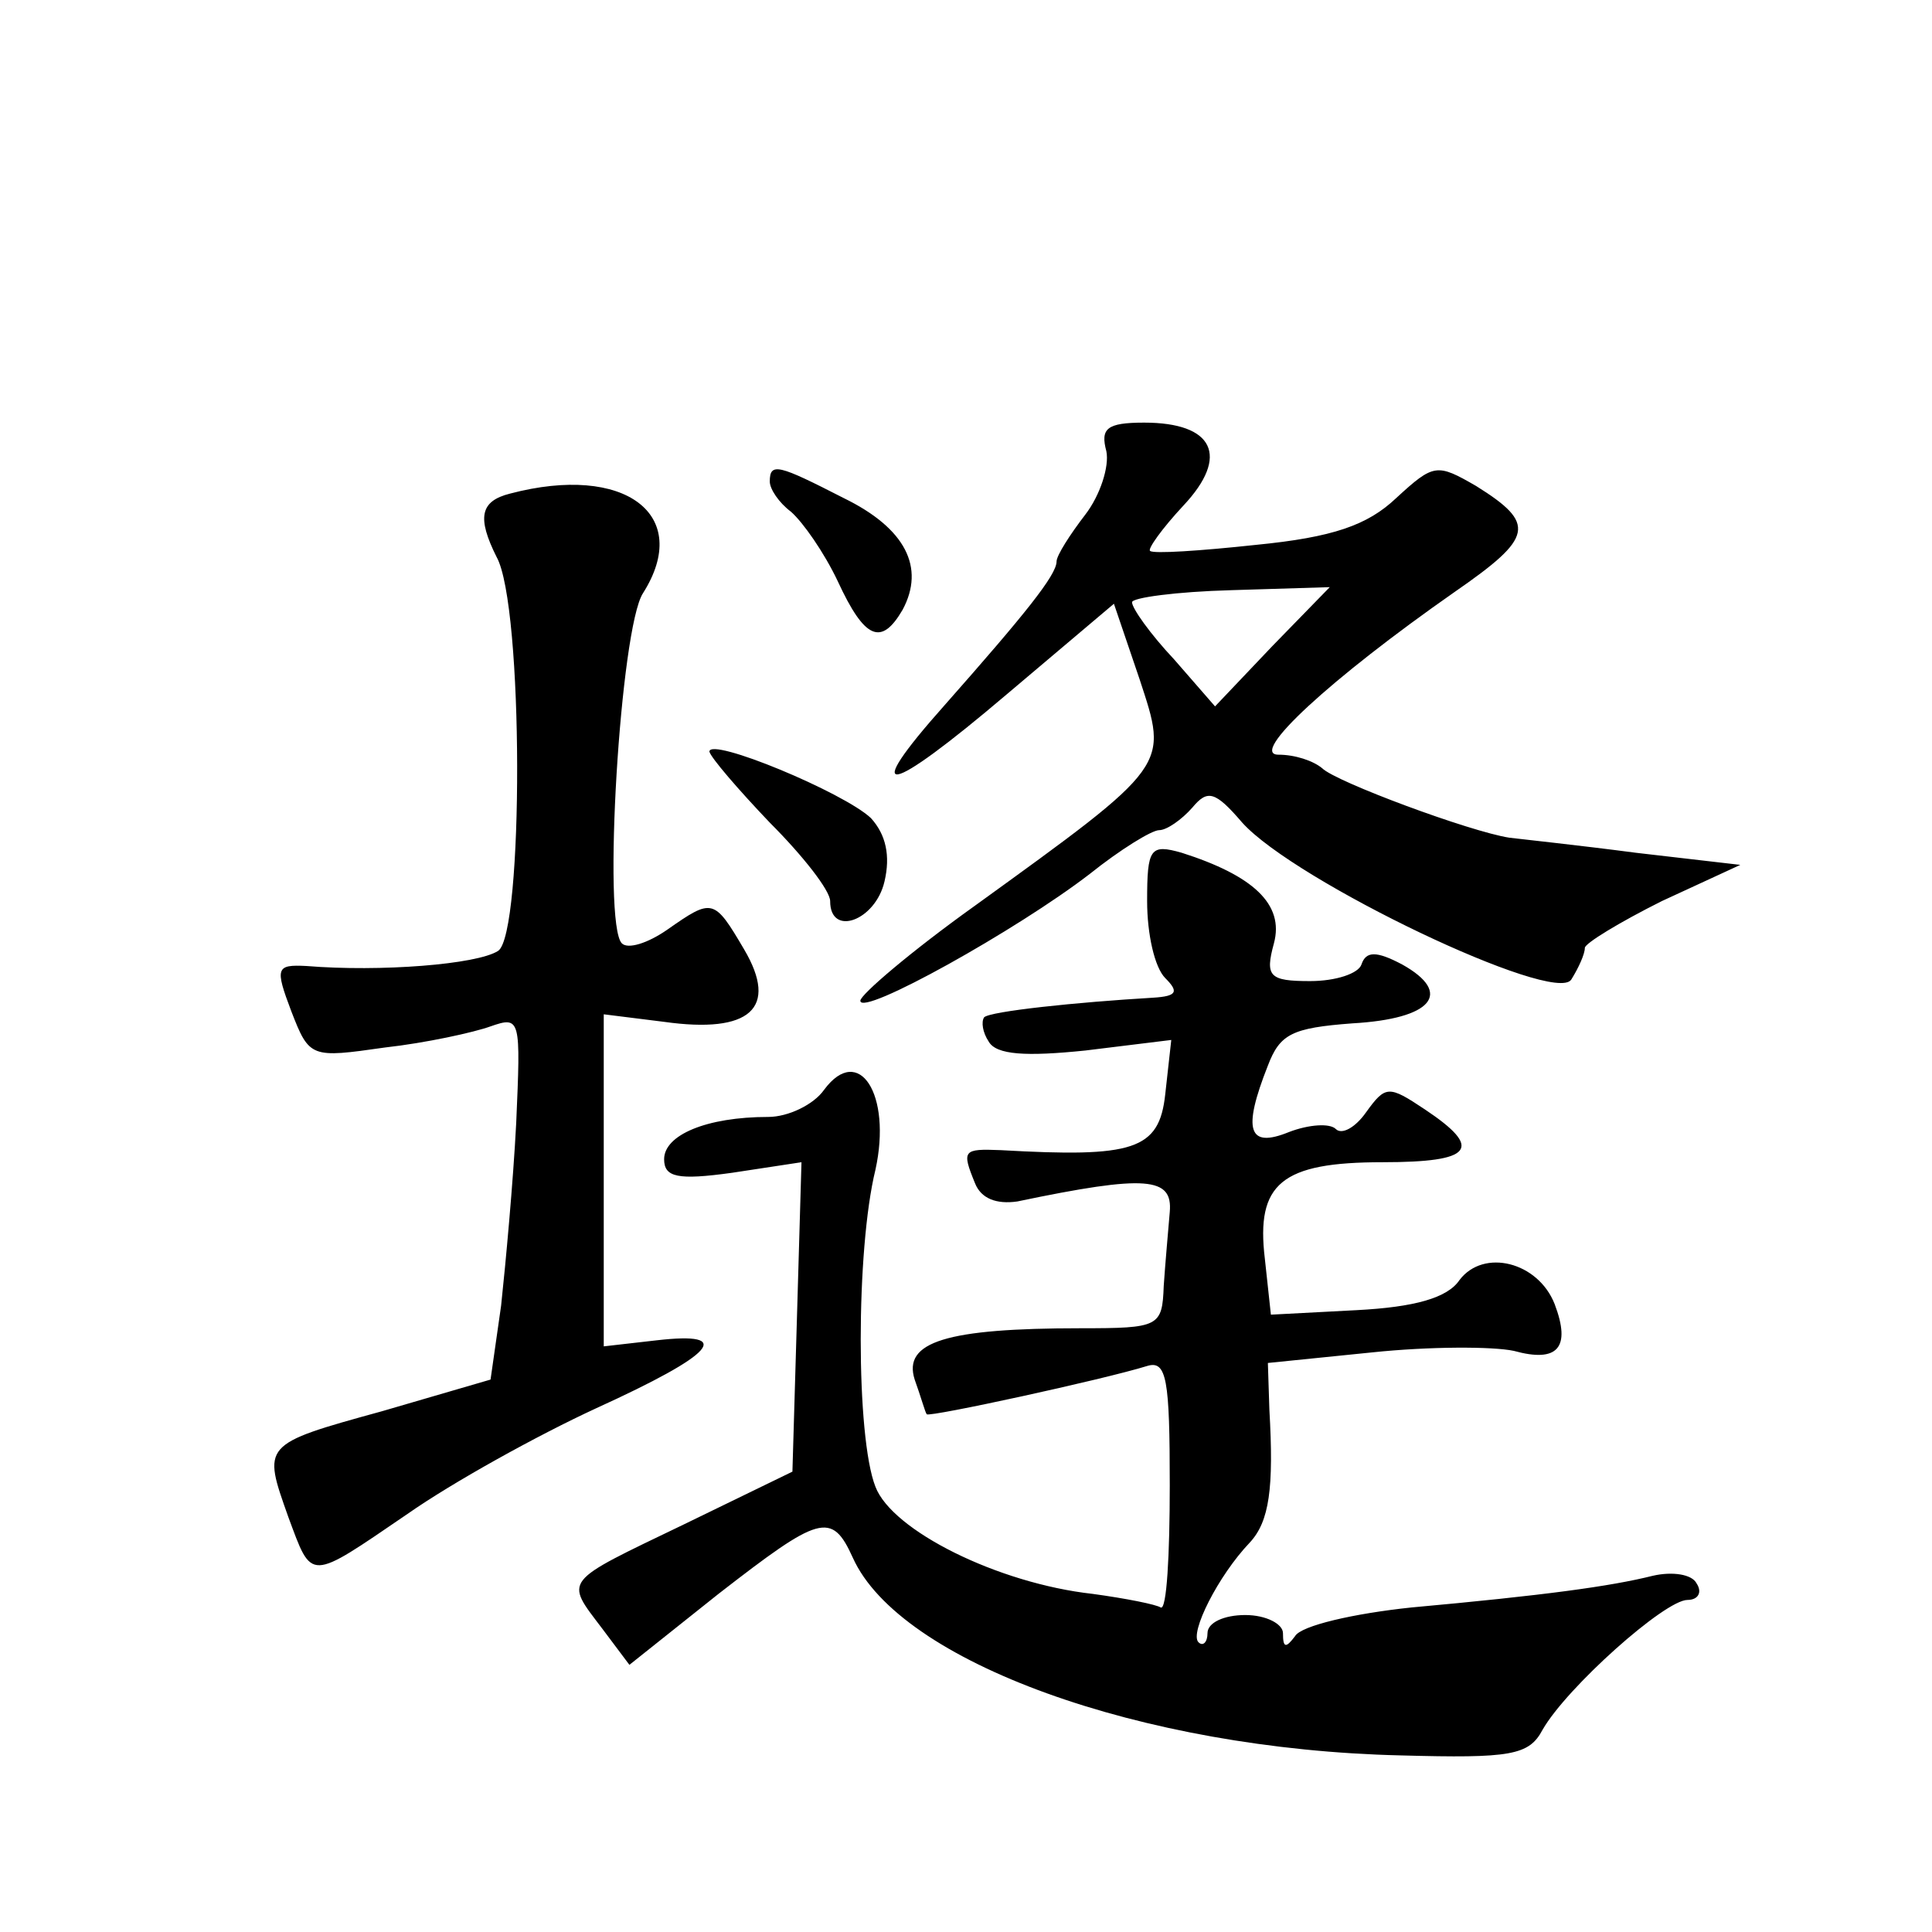 <?xml version="1.0" standalone="no"?>
<!DOCTYPE svg PUBLIC "-//W3C//DTD SVG 20010904//EN"
 "http://www.w3.org/TR/2001/REC-SVG-20010904/DTD/svg10.dtd">
<svg version="1.0" xmlns="http://www.w3.org/2000/svg"
 width="128pt" height="128pt" viewBox="0 0 128 128"
 preserveAspectRatio="xMidYMid meet">
<g transform="translate(0,128) scale(0.1,-0.1)"
fill="#0" stroke="none">
<path d="M733 981 c2 -10 -4 -29 -14 -42 -10 -13 -19 -27 -19 -31 0 -9 -21 -35
-74 -95 -57 -64 -39 -61 41 7 l71 60 17 -50 c19 -58 21 -56 -109 -150 -42 -30 -76
-59 -76 -63 0 -11 104 47 152 84 20 16 41 29 46 29 5 0 15 7 22 15 10 12 15 11
33 -10 35 -39 207 -121 218 -104 5 8 9 17 9 21 0 3 23 17 51 31 l52 24 -69 8 c-38
5 -76 9 -84 10 -26 4 -115 37 -124 46 -6 5 -18 9 -29 9 -20 0 34 50 117 108 52
36 54 45 14 70 -26 15 -28 15 -53 -8 -19 -18 -42 -26 -93 -31 -37 -4 -68 -6 -70
-4 -2 1 8 15 22 30 31 33 20 55 -26 55 -25 0 -29 -4 -25 -19z m110 -129 l-38 -40
-27 31 c-16 17 -28 34 -28 38 0 3 29 7 66 8 l65 2 -38 -39z M510 961 c0 -5 6 -14
14 -20 8 -7 22 -27 31 -46 18 -39 29 -43 43 -19 15 28 2 54 -39 74 -43 22 -49 24
-49 11z M338 953 c-20 -5 -22 -16 -9 -42 18 -32 18 -250 1 -261 -14 -9 -78 -14
-127 -10 -20 1 -21 -1 -10 -30 12 -31 13 -31 62 -24 27 3 59 10 70 14 20 7 20 5
17 -64 -2 -39 -7 -93 -10 -121 l-7 -49 -72 -21 c-80 -22 -79 -22 -62 -70 16 -43
13 -43 79 2 30 21 86 52 125 70 79 36 92 51 40 45 l-35 -4 0 110 0 110 40 -5 c57
-8 76 9 53 48 -20 34 -21 34 -51 13 -13 -9 -26 -13 -30 -9 -13 13 -1 209 14 232
33 52 -12 86 -88 66z M470 782 c1 -4 19 -25 40 -47 22 -22 40 -45 40 -52 0 -24
30 -13 36 13 4 17 1 31 -9 42 -18 17 -107 54 -107 44z M760 683 c0 -22 5 -44 12
-51 9 -9 8 -12 -8 -13 -51 -3 -108 -9 -112 -13 -2 -3 -1 -10 3 -16 5 -9 25 -10
64 -6 l57 7 -4 -36 c-4 -37 -21 -42 -109 -37 -25 1 -26 0 -17 -22 4 -10 14 -14
28 -12 86 18 103 16 101 -7 -1 -12 -3 -34 -4 -49 -1 -27 -3 -28 -55 -28 -89 0 -118
-9 -110 -34 4 -11 7 -22 8 -23 2 -2 117 23 146 32 13 4 15 -9 15 -79 0 -46 -2 -83
-6 -81 -3 2 -23 6 -45 9 -63 7 -133 42 -144 71 -13 33 -13 157 0 210 11 50 -11
84 -34 53 -7 -10 -24 -18 -37 -18 -41 0 -69 -12 -69 -28 0 -12 9 -14 45 -9 l46
7 -3 -103 -3 -102 -72 -35 c-81 -39 -79 -36 -54 -69 l18 -24 59 47 c67 52 75 55
89 24 31 -69 191 -127 363 -131 73 -2 85 0 94 17 16 28 81 86 96 86 7 0 10 5 6
11 -3 6 -16 8 -29 5 -28 -7 -72 -13 -160 -21 -38 -4 -73 -12 -77 -19 -6 -8 -8 -8
-8 2 0 6 -11 12 -25 12 -14 0 -25 -5 -25 -12 0 -6 -3 -9 -6 -6 -6 6 13 44 34 66
13 14 16 36 13 88 l-1 31 69 7 c38 4 80 4 94 1 29 -8 38 2 27 31 -11 28 -47 37
-63 16 -8 -12 -30 -18 -68 -20 l-57 -3 -4 37 c-6 50 11 64 78 64 60 0 67 9 28 35
-24 16 -26 16 -39 -2 -7 -10 -16 -15 -20 -11 -4 4 -18 3 -31 -2 -27 -11 -31 1 -14
44 8 21 16 25 56 28 53 3 67 20 33 39 -17 9 -24 9 -27 0 -2 -6 -17 -11 -34 -11
-27 0 -30 3 -24 25 7 26 -14 45 -61 60 -21 6 -23 3 -23 -32z"/>
</g>
</svg>
